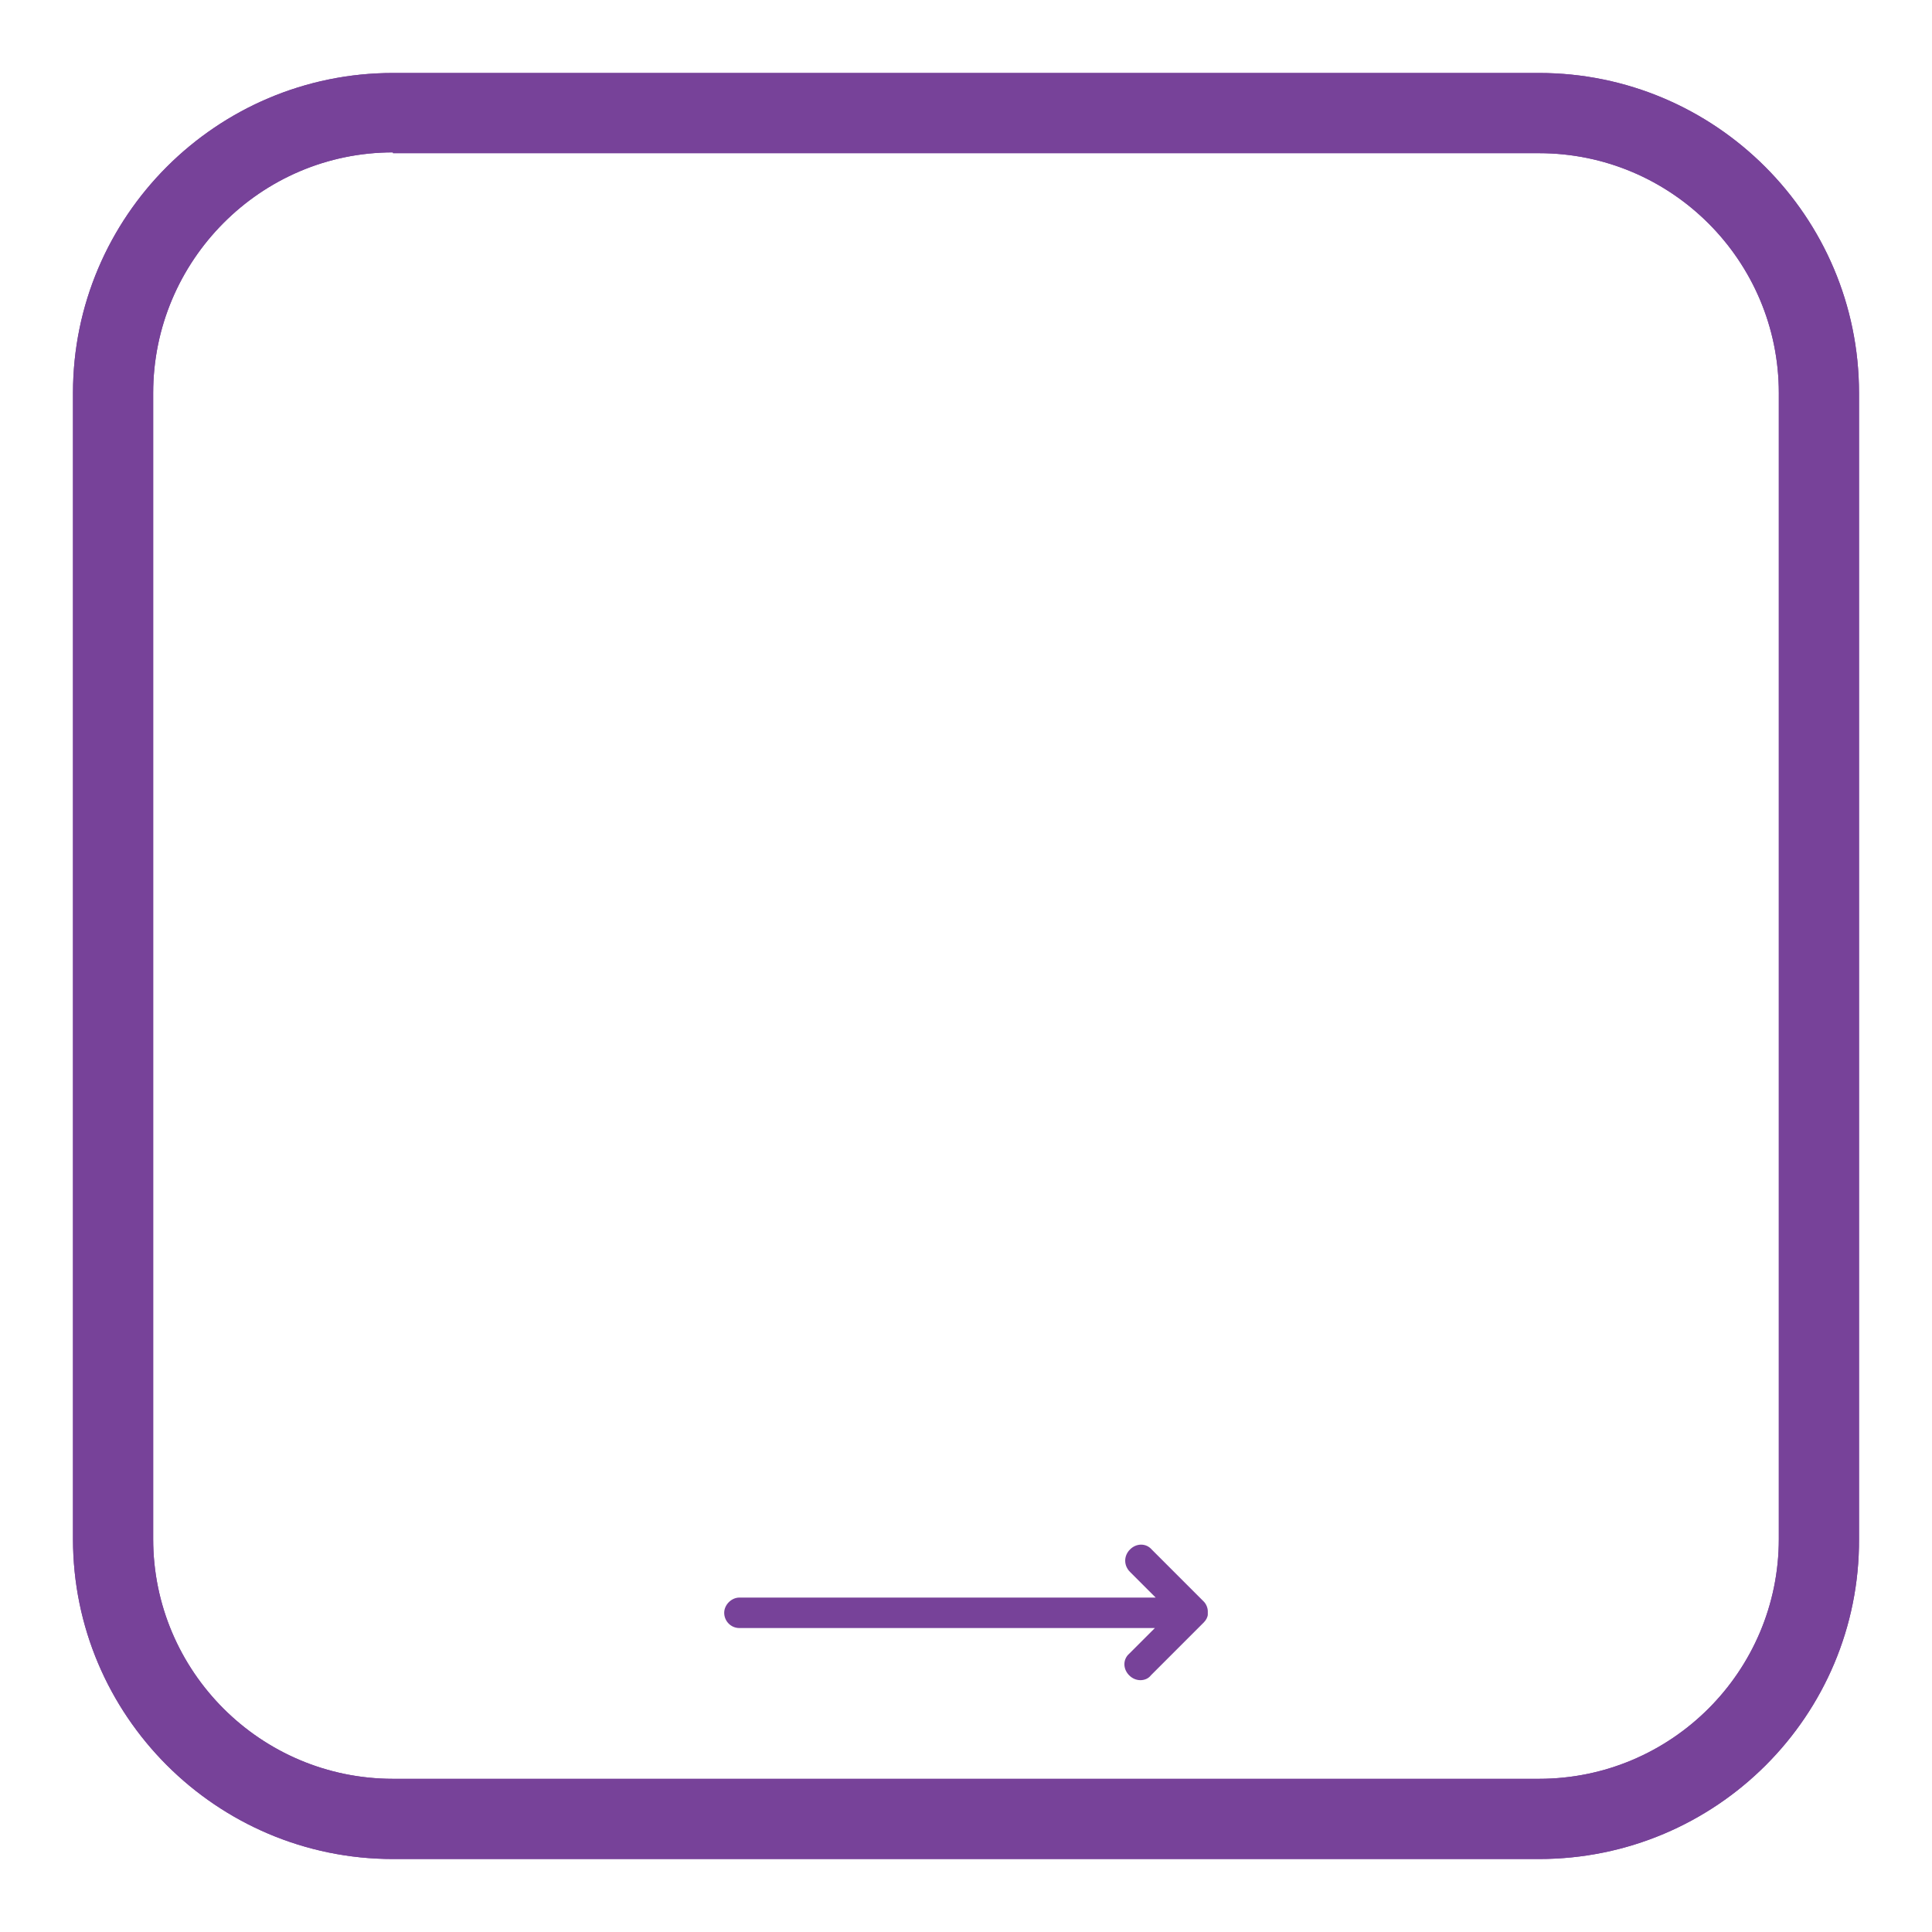 <?xml version="1.0" encoding="utf-8"?>
<!-- Generator: Adobe Illustrator 23.0.1, SVG Export Plug-In . SVG Version: 6.00 Build 0)  -->
<svg version="1.1" id="Layer_1" xmlns="http://www.w3.org/2000/svg" xmlns:xlink="http://www.w3.org/1999/xlink" x="0px" y="0px"
	 viewBox="0 0 240.9 240.9" style="enable-background:new 0 0 240.9 240.9;" xml:space="preserve">
<style type="text/css">
	.st0{fill:#774299;}
</style>
<path class="st0" d="M191.9,231.8H49c-22,0-39.9-17.9-39.9-39.9V49C9.1,27,27,9.1,49,9.1h142.9c22,0,39.9,17.9,39.9,39.9v142.9
	C231.9,213.9,214,231.8,191.9,231.8z M49,19C32.5,19,19.1,32.5,19.1,49v142.9c0,16.5,13.4,29.9,29.9,29.9h142.9
	c16.5,0,29.9-13.4,29.9-29.9V49c0-16.5-13.4-29.9-29.9-29.9H49z"/>
<path class="st0" d="M191.9,231.8H49c-22,0-39.9-17.9-39.9-39.9V49C9.1,27,27,9.1,49,9.1h142.9c22,0,39.9,17.9,39.9,39.9v142.9
	C231.9,213.9,214,231.8,191.9,231.8z M49,19C32.5,19,19.1,32.5,19.1,49v142.9c0,16.5,13.4,29.9,29.9,29.9h142.9
	c16.5,0,29.9-13.4,29.9-29.9V49c0-16.5-13.4-29.9-29.9-29.9H49z"/>
<path class="st0" d="M142.2,209.5c-0.5,0-1-0.2-1.4-0.6c-0.8-0.8-0.8-2,0-2.7l3.2-3.2H92.2c-1.1,0-1.9-0.9-1.9-1.9s0.9-1.9,1.9-1.9
	h51.9l-3.2-3.2c-0.4-0.4-0.6-0.9-0.6-1.4c0-0.5,0.2-1,0.6-1.4c0.8-0.8,2-0.8,2.7,0l6.5,6.5l0,0l0,0c0.3,0.3,0.5,0.8,0.5,1.2l0,0l0,0
	c0,0.1,0,0.3,0,0.4c0,0.3-0.2,0.7-0.5,1c0,0-0.1,0.1-0.1,0.1l-6.5,6.5C143.2,209.3,142.7,209.5,142.2,209.5z"/>
</svg>
